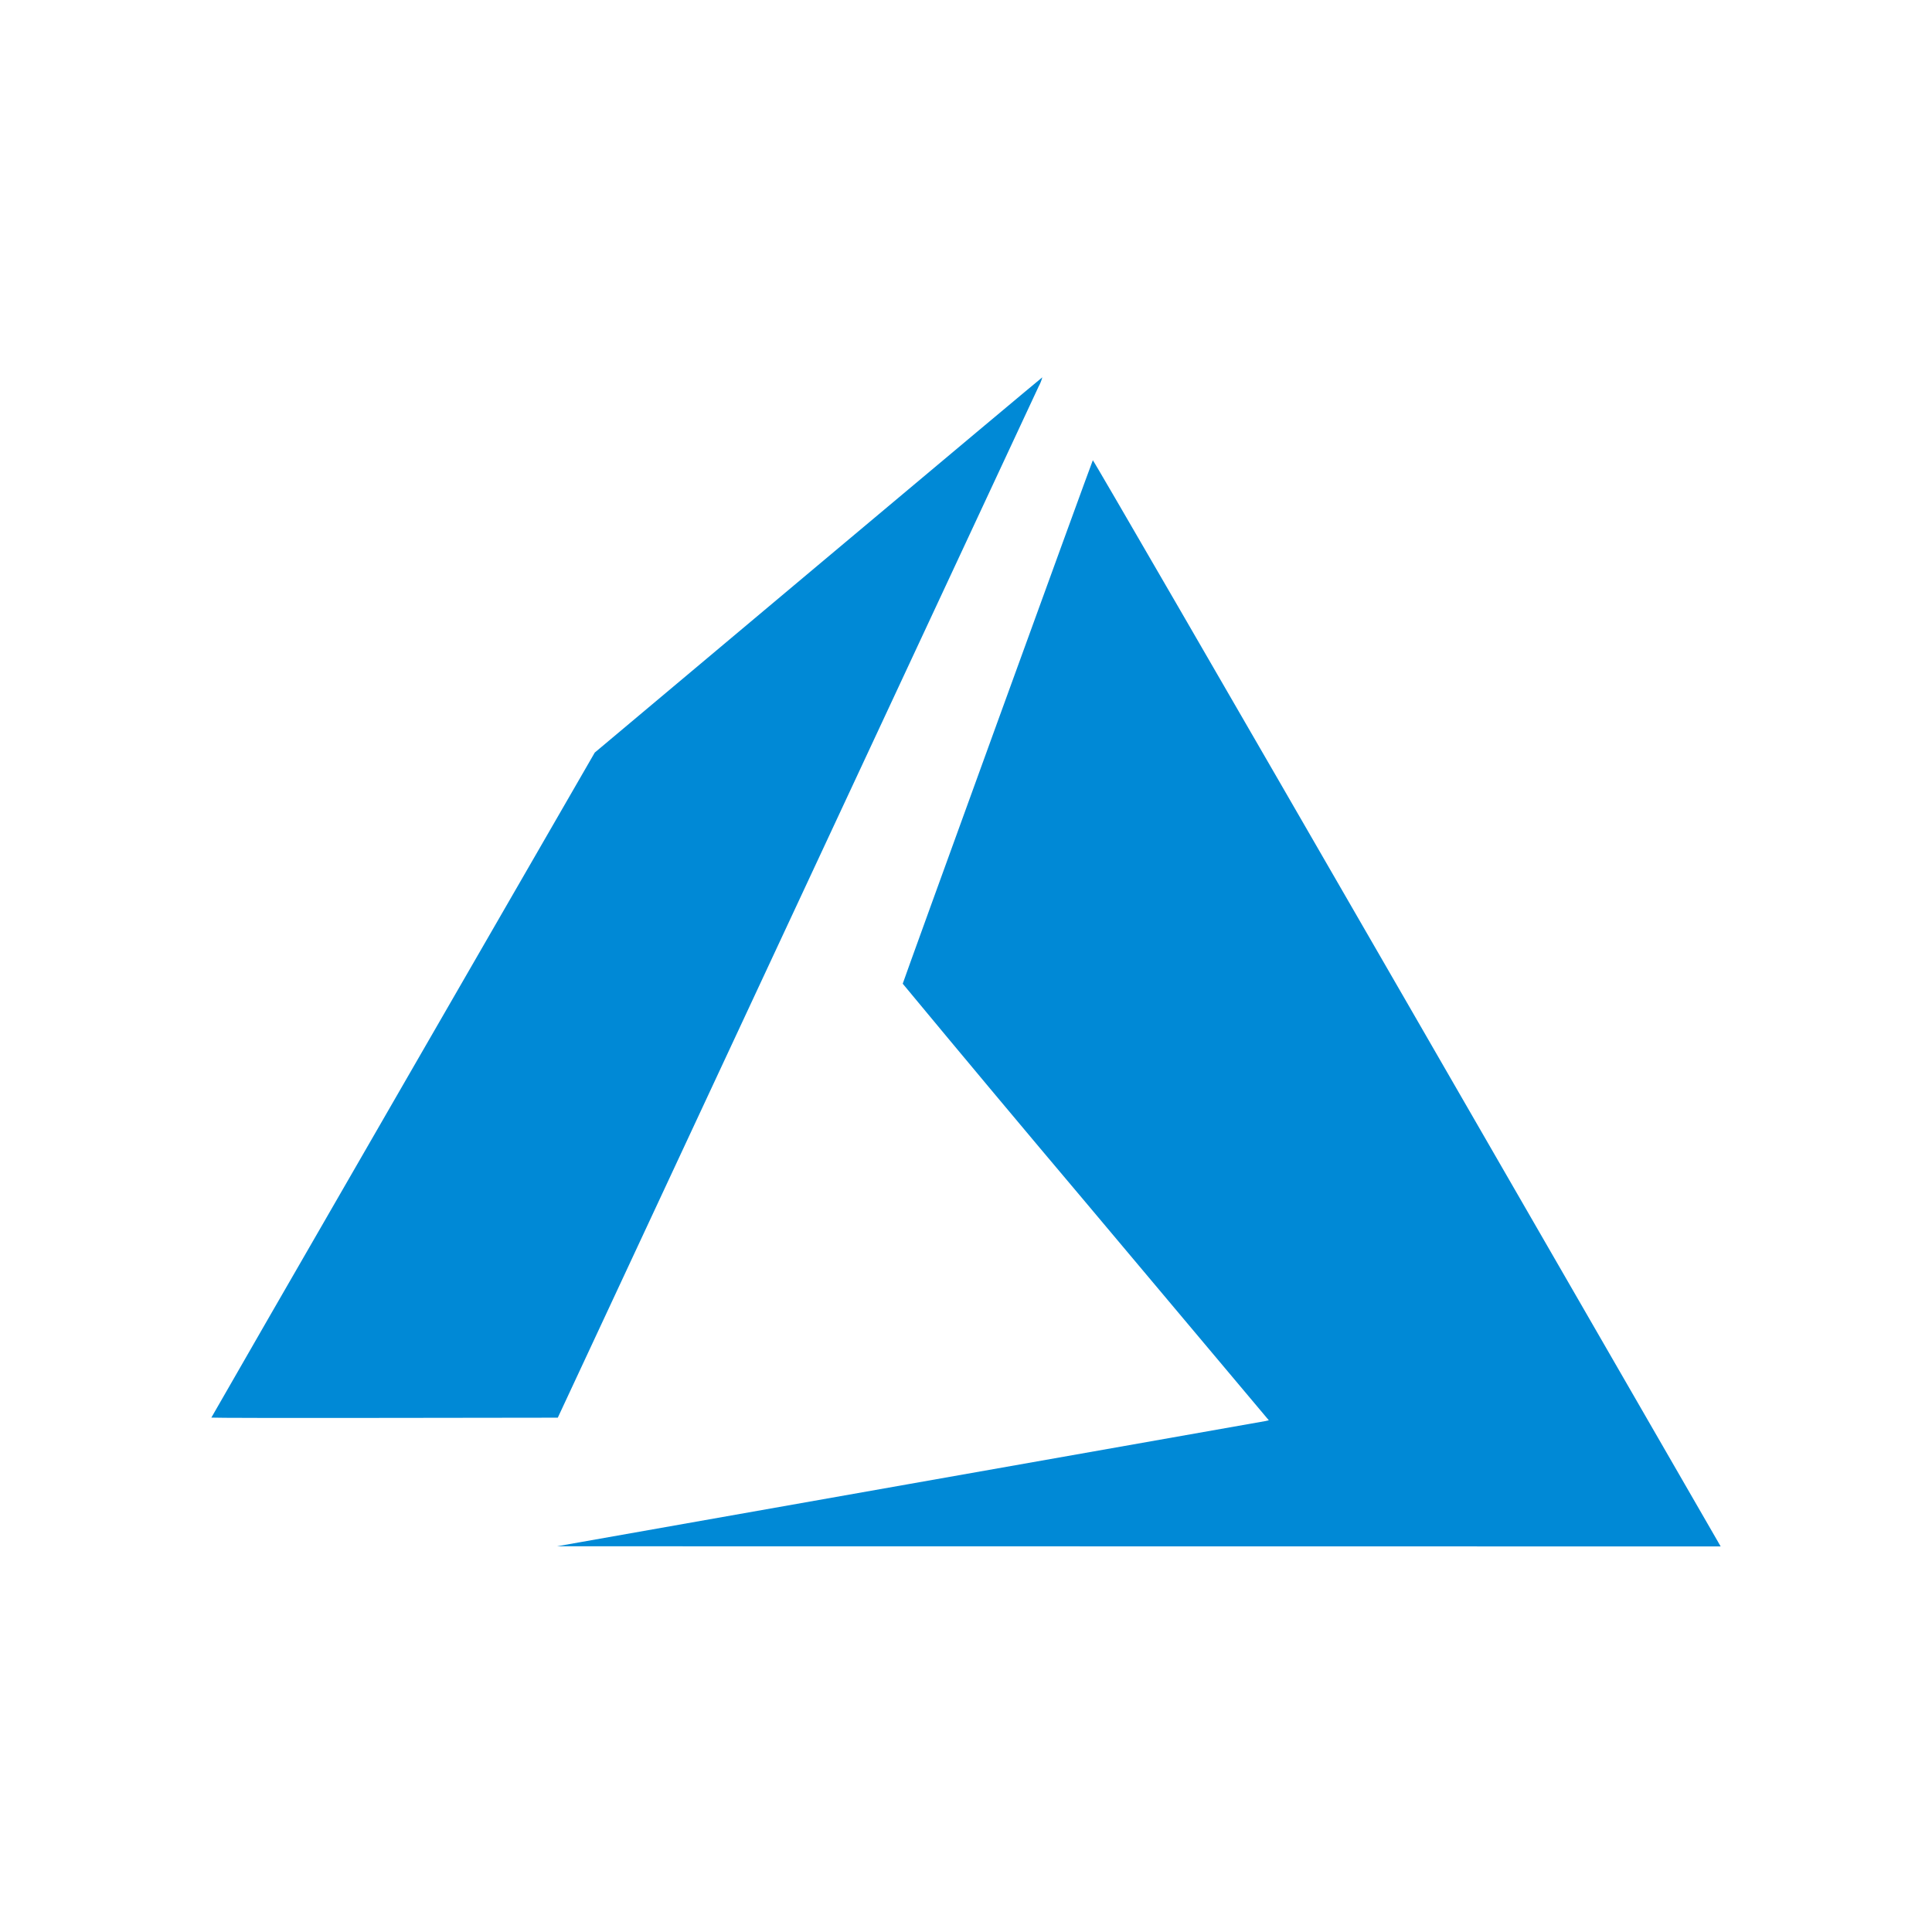 <svg width="128" height="128" viewBox="0 0 128 128" fill="none" xmlns="http://www.w3.org/2000/svg">
<path d="M60.26 98.315L83.844 94.148L84.063 94.098L71.935 79.668C67.871 74.855 63.828 70.023 59.808 65.173C59.808 65.102 72.332 30.614 72.403 30.492C72.423 30.452 80.948 45.165 93.061 66.159L113.841 102.181L113.998 102.455L75.451 102.45L36.904 102.445L60.26 98.315ZM14 93.925C14 93.905 19.716 83.982 26.702 71.875L39.404 49.86L54.204 37.438C62.343 30.609 69.024 25.01 69.055 25C69 25.209 68.92 25.41 68.816 25.599L52.74 60.072L36.955 93.925L25.477 93.94C19.167 93.95 14 93.94 14 93.92V93.925Z" fill="#0089D6"/>
</svg>
